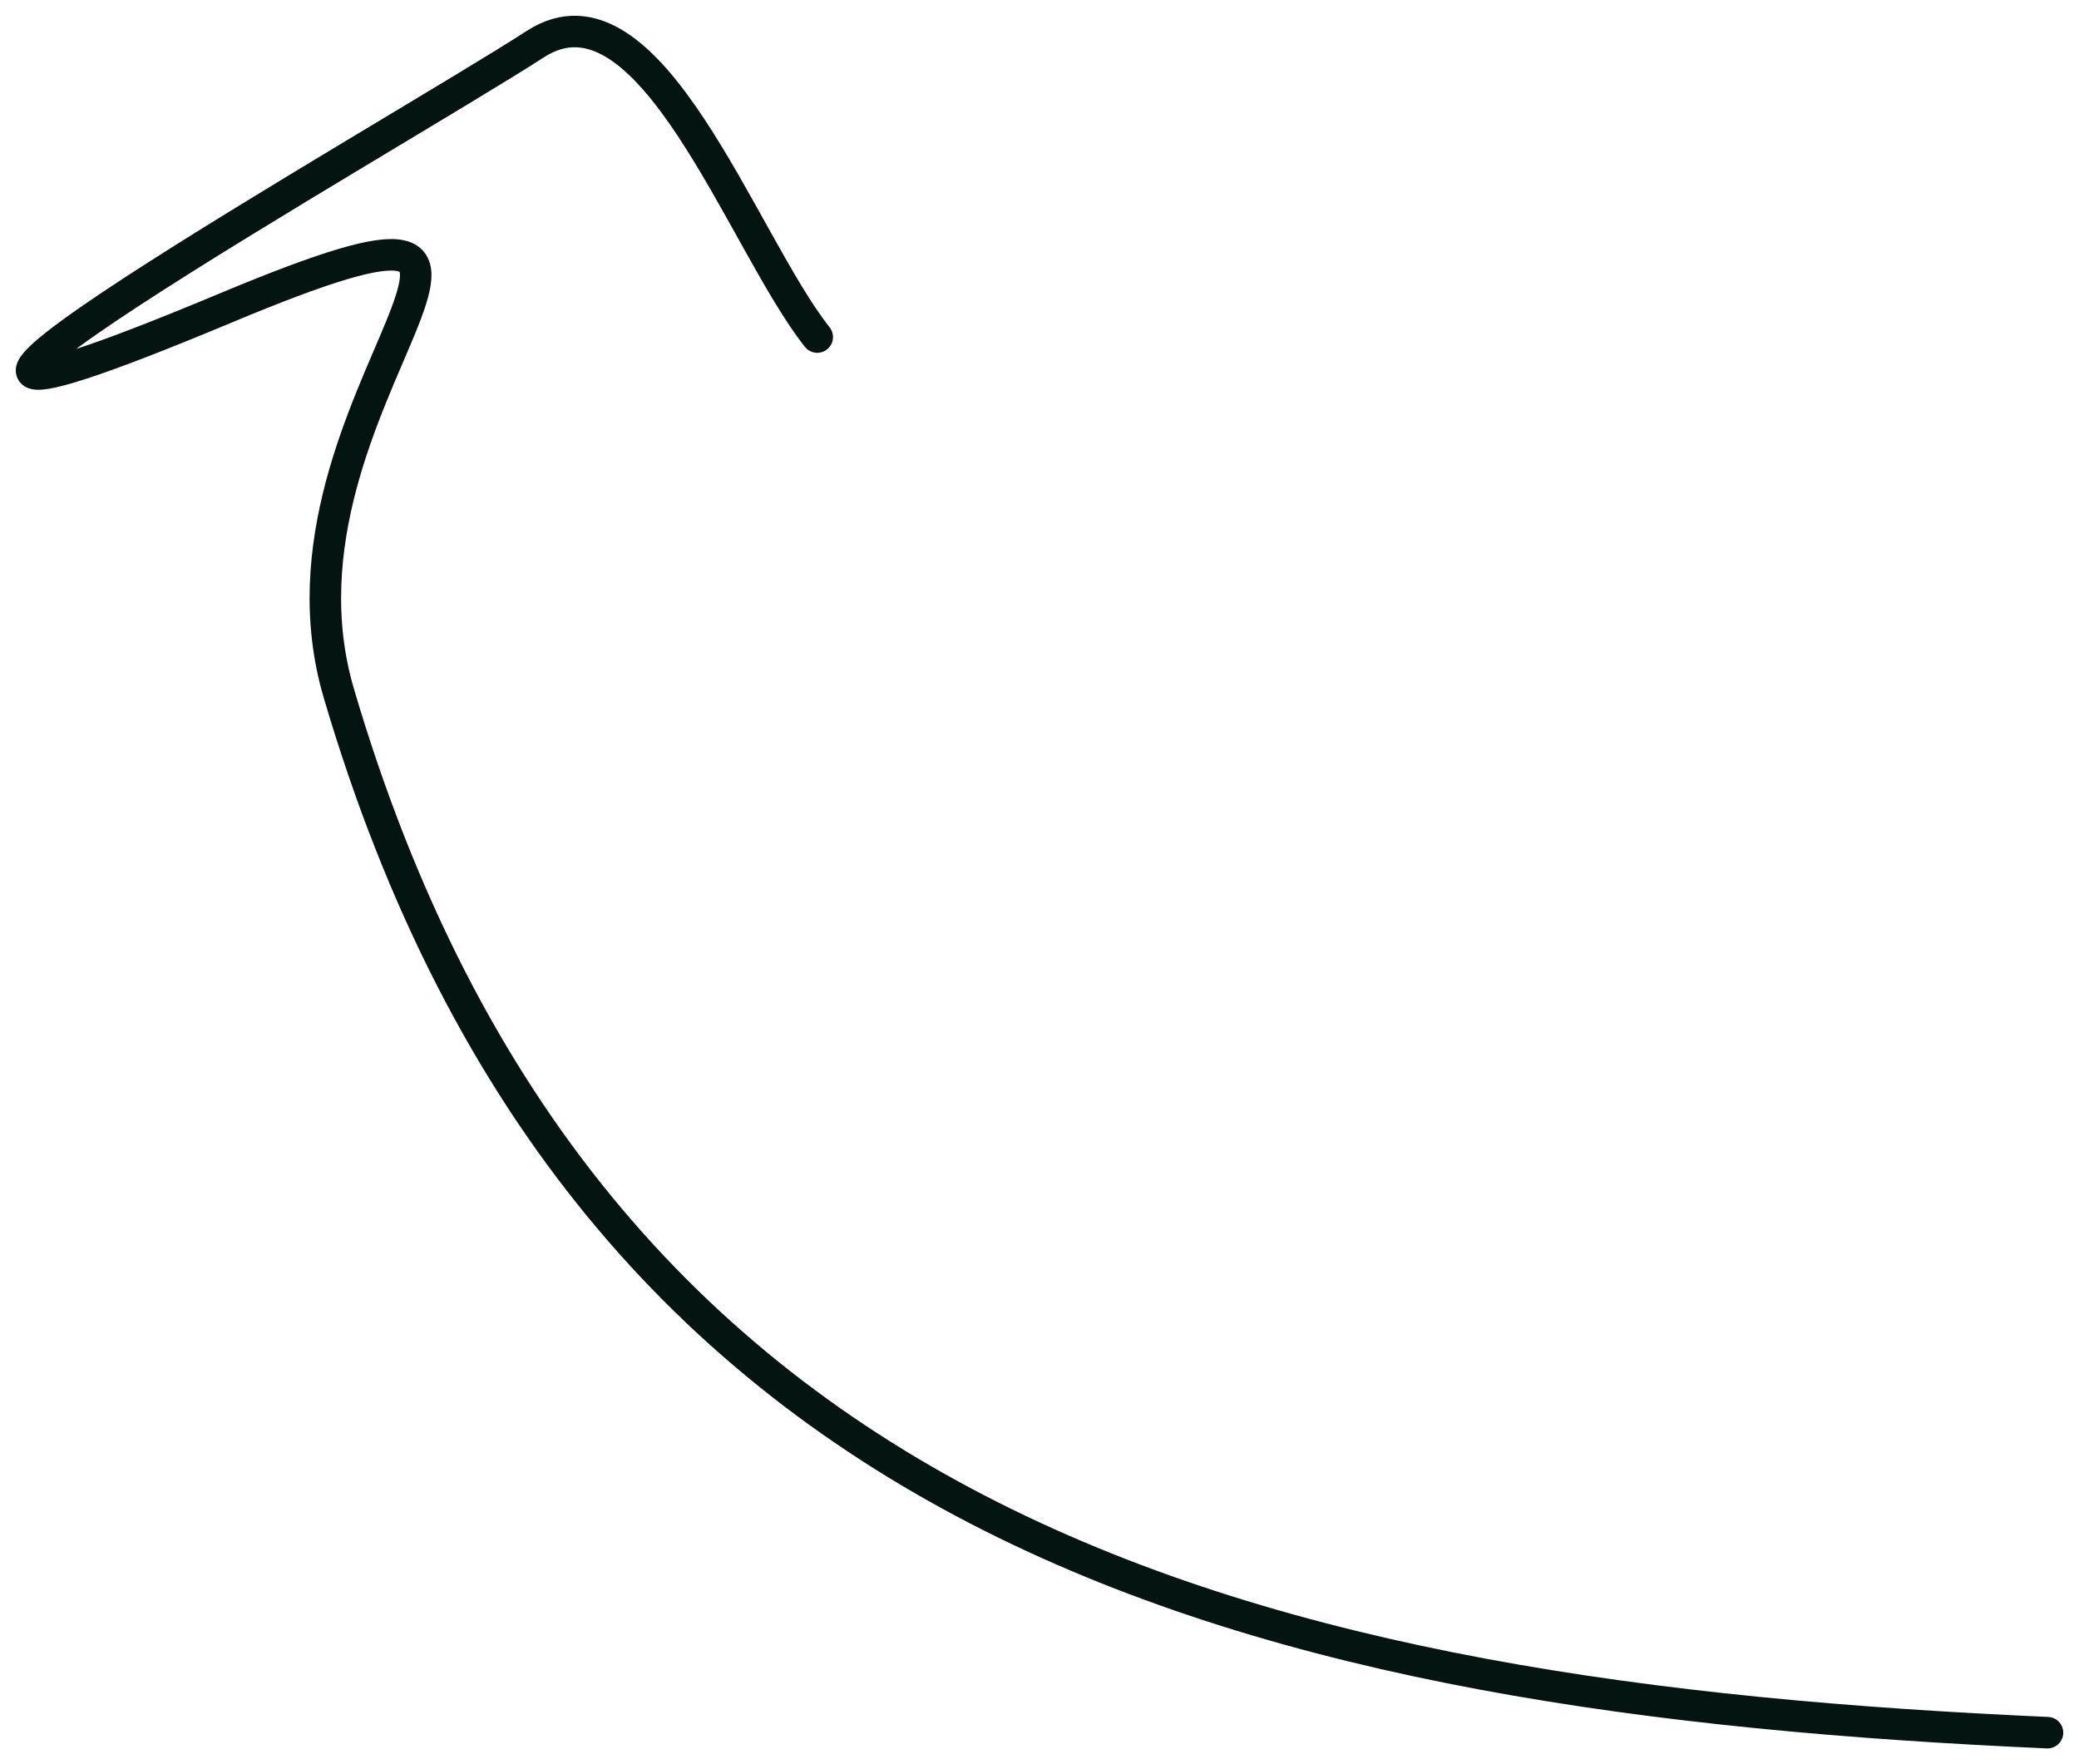 <svg width="66" height="56" viewBox="0 0 66 56" fill="none" xmlns="http://www.w3.org/2000/svg">
<path d="M65 55C39.993 53.89 18.641 48.801 10.755 22.002C8.004 12.652 19.965 4.425 7.139 9.787C-9.589 16.78 12.706 4.18 16.993 1.401C20.622 -0.951 23.551 7.684 25.944 10.699" stroke="#041410" stroke-linecap="round"/>
</svg>
